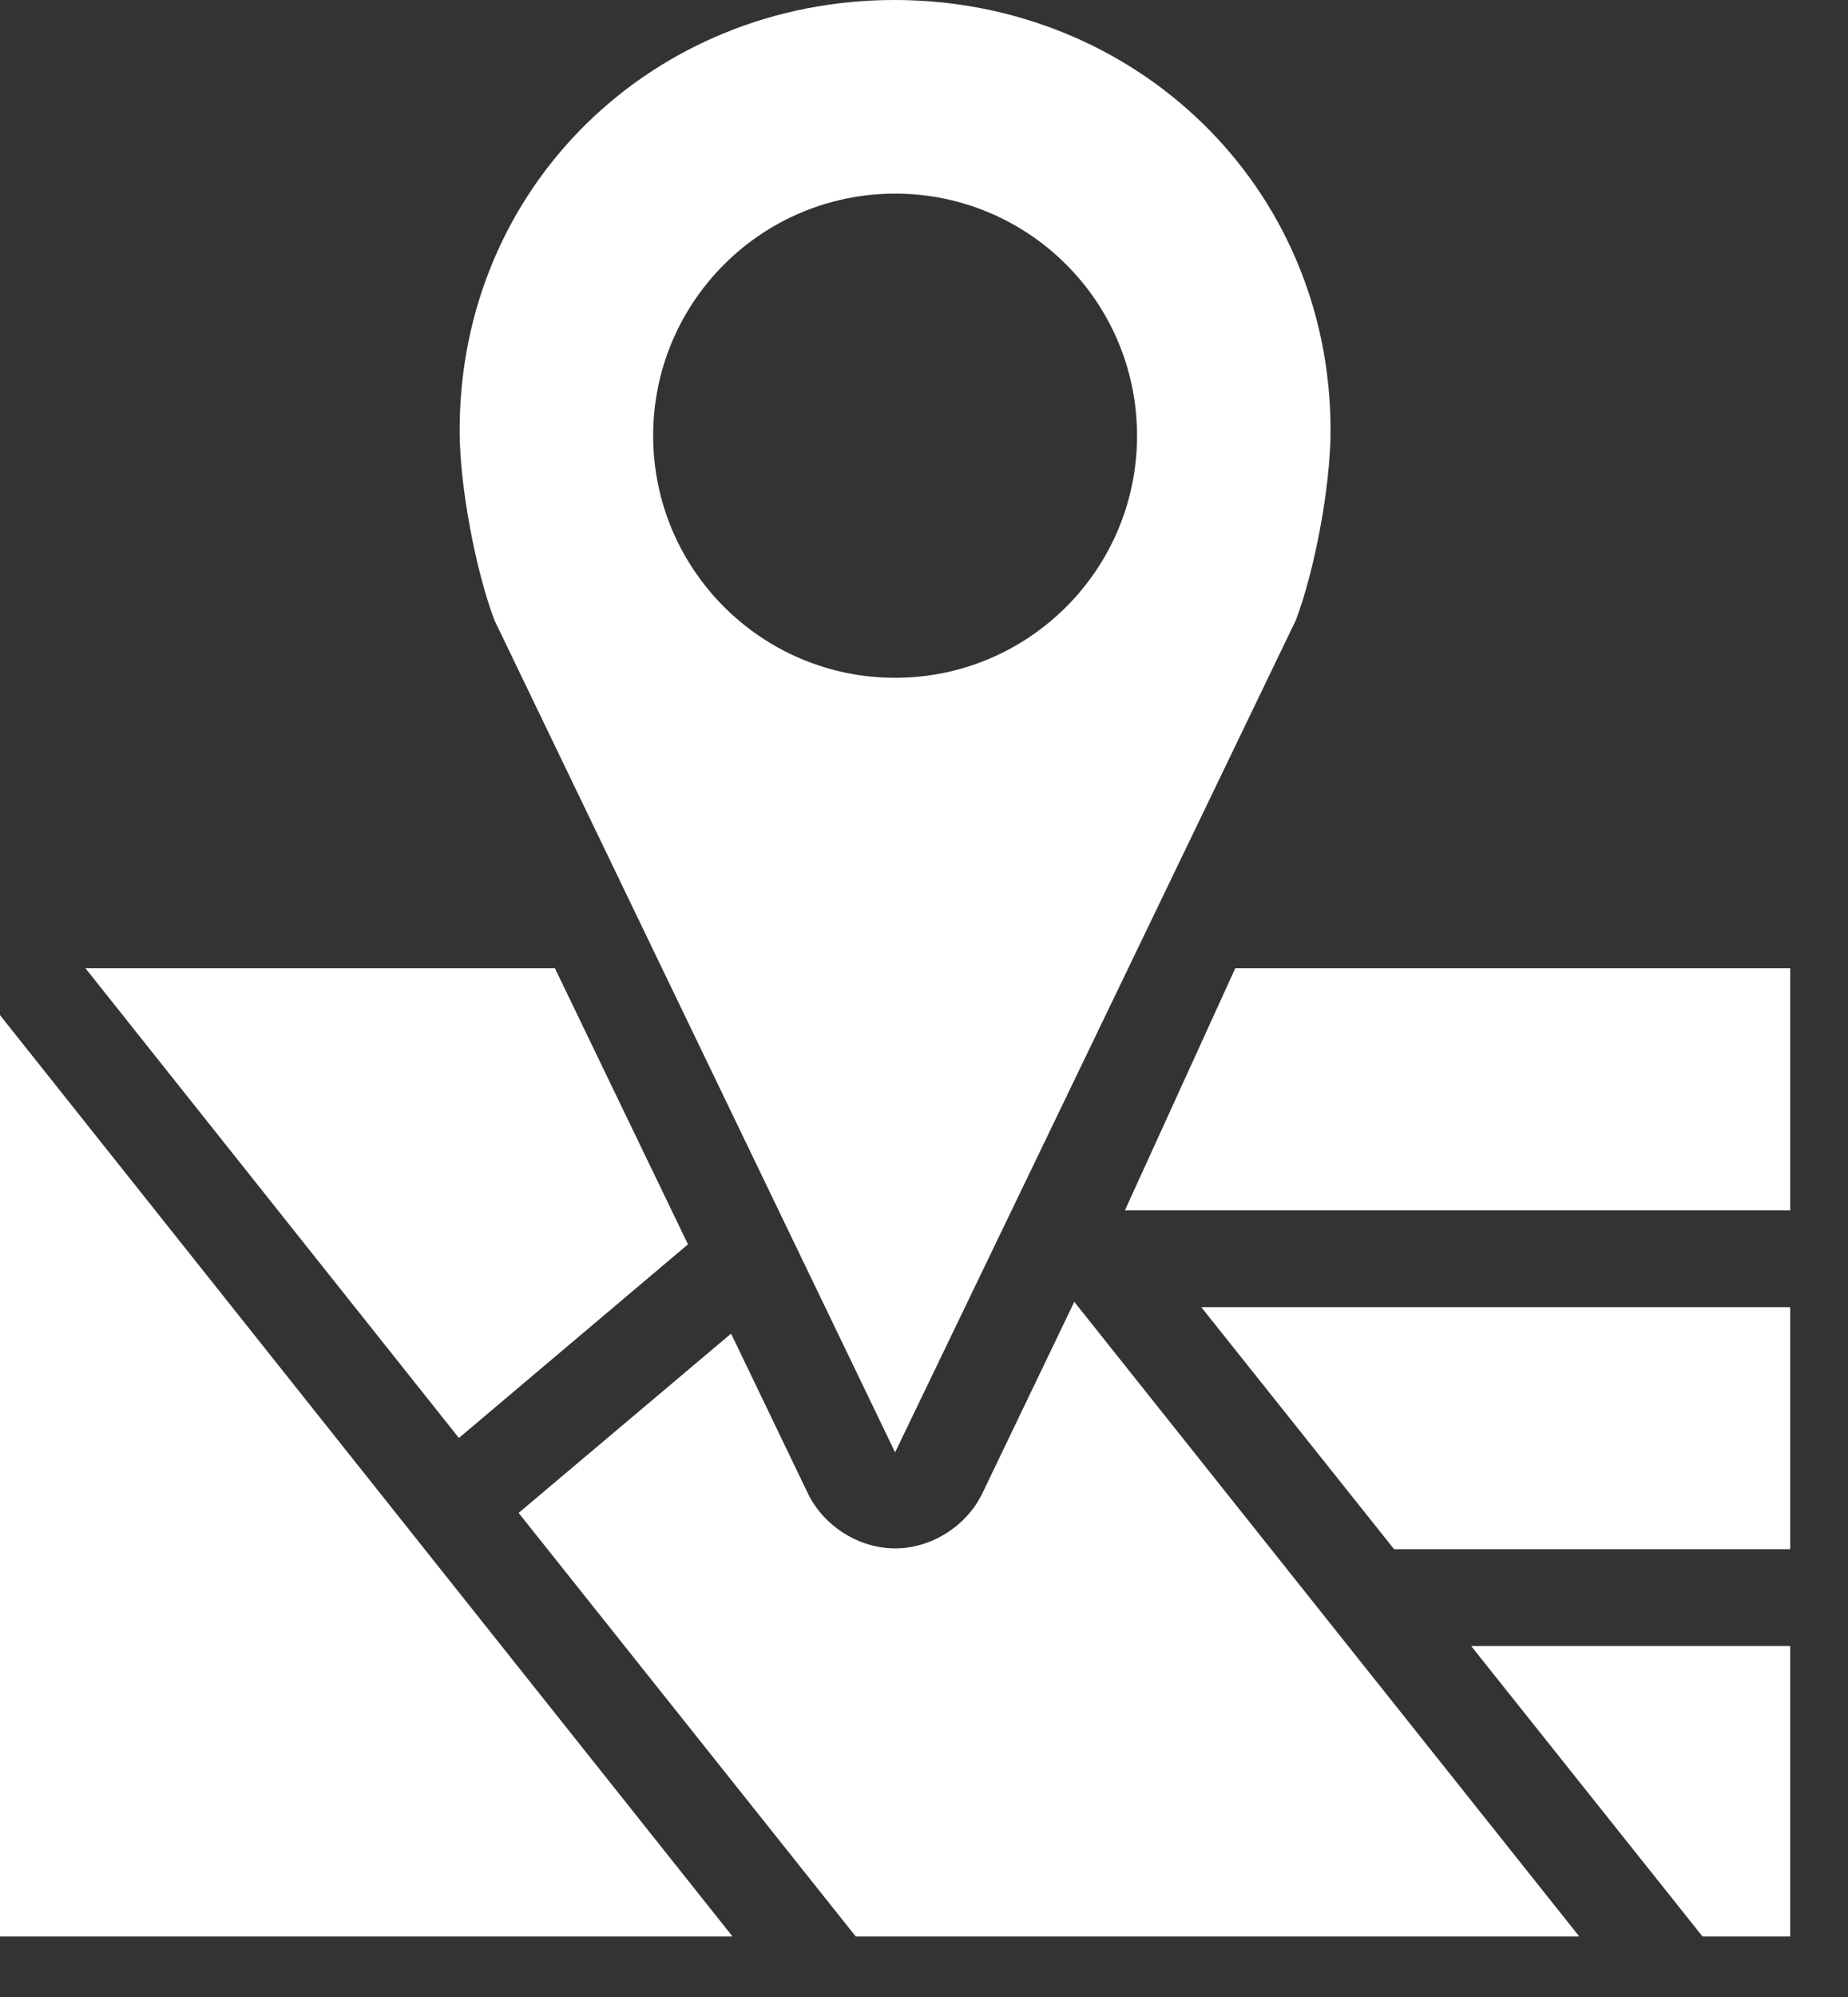 <?xml version="1.0" encoding="UTF-8"?>
<svg width="25px" height="27px" viewBox="0 0 25 27" version="1.1" xmlns="http://www.w3.org/2000/svg" xmlns:xlink="http://www.w3.org/1999/xlink">
    <rect x="0" y="0" width="25" height="27" fill="#333333" stroke="none"/>
    <!-- Generator: Sketch 64 (93537) - https://sketch.com -->
    <title>Icon/Fill/Map Copy</title>
    <desc>Created with Sketch.</desc>
    <g id="Page-1" stroke="none" stroke-width="1" fill="none" fill-rule="evenodd">
        <g id="Icon/Fill/Map" transform="translate(-8, -7)" fill="#FFFFFF">
            <g id="noun_Map_1561738" transform="translate(8, 7)">
                <g id="Group">
                    <path d="M12.099,0 C8.845,0 6.218,2.509 6.218,5.819 C6.218,6.58 6.436,7.718 6.689,8.386 L12.109,19.636 L17.53,8.386 C17.784,7.717 18,6.58 18,5.819 C18,2.509 15.353,0 12.099,0 Z M12.109,2.618 C13.917,2.618 15.382,4.083 15.382,5.891 C15.382,7.698 13.917,9.164 12.109,9.164 C10.302,9.164 8.836,7.698 8.836,5.891 C8.836,4.083 10.302,2.618 12.109,2.618 Z M1.156,13.091 L6.208,19.442 L9.307,16.824 L7.507,13.091 L1.156,13.091 Z M16.711,13.091 L15.218,16.364 L24.218,16.364 L24.218,13.091 L16.711,13.091 Z M0,13.725 L0,26.182 L9.91,26.182 L0,13.725 Z M14.533,17.601 L13.285,20.199 C13.071,20.636 12.596,20.935 12.109,20.935 C11.622,20.935 11.147,20.636 10.933,20.199 L9.89,18.031 L7.016,20.455 L11.577,26.182 L21.365,26.182 L14.533,17.601 Z M16.251,17.673 L18.859,20.945 L24.218,20.945 L24.218,17.673 L16.251,17.673 Z M19.902,22.255 L23.032,26.182 L24.218,26.182 L24.218,22.255 L19.902,22.255 Z" id="Shape"></path>
                </g>
            </g>
        </g>
    </g>
</svg>